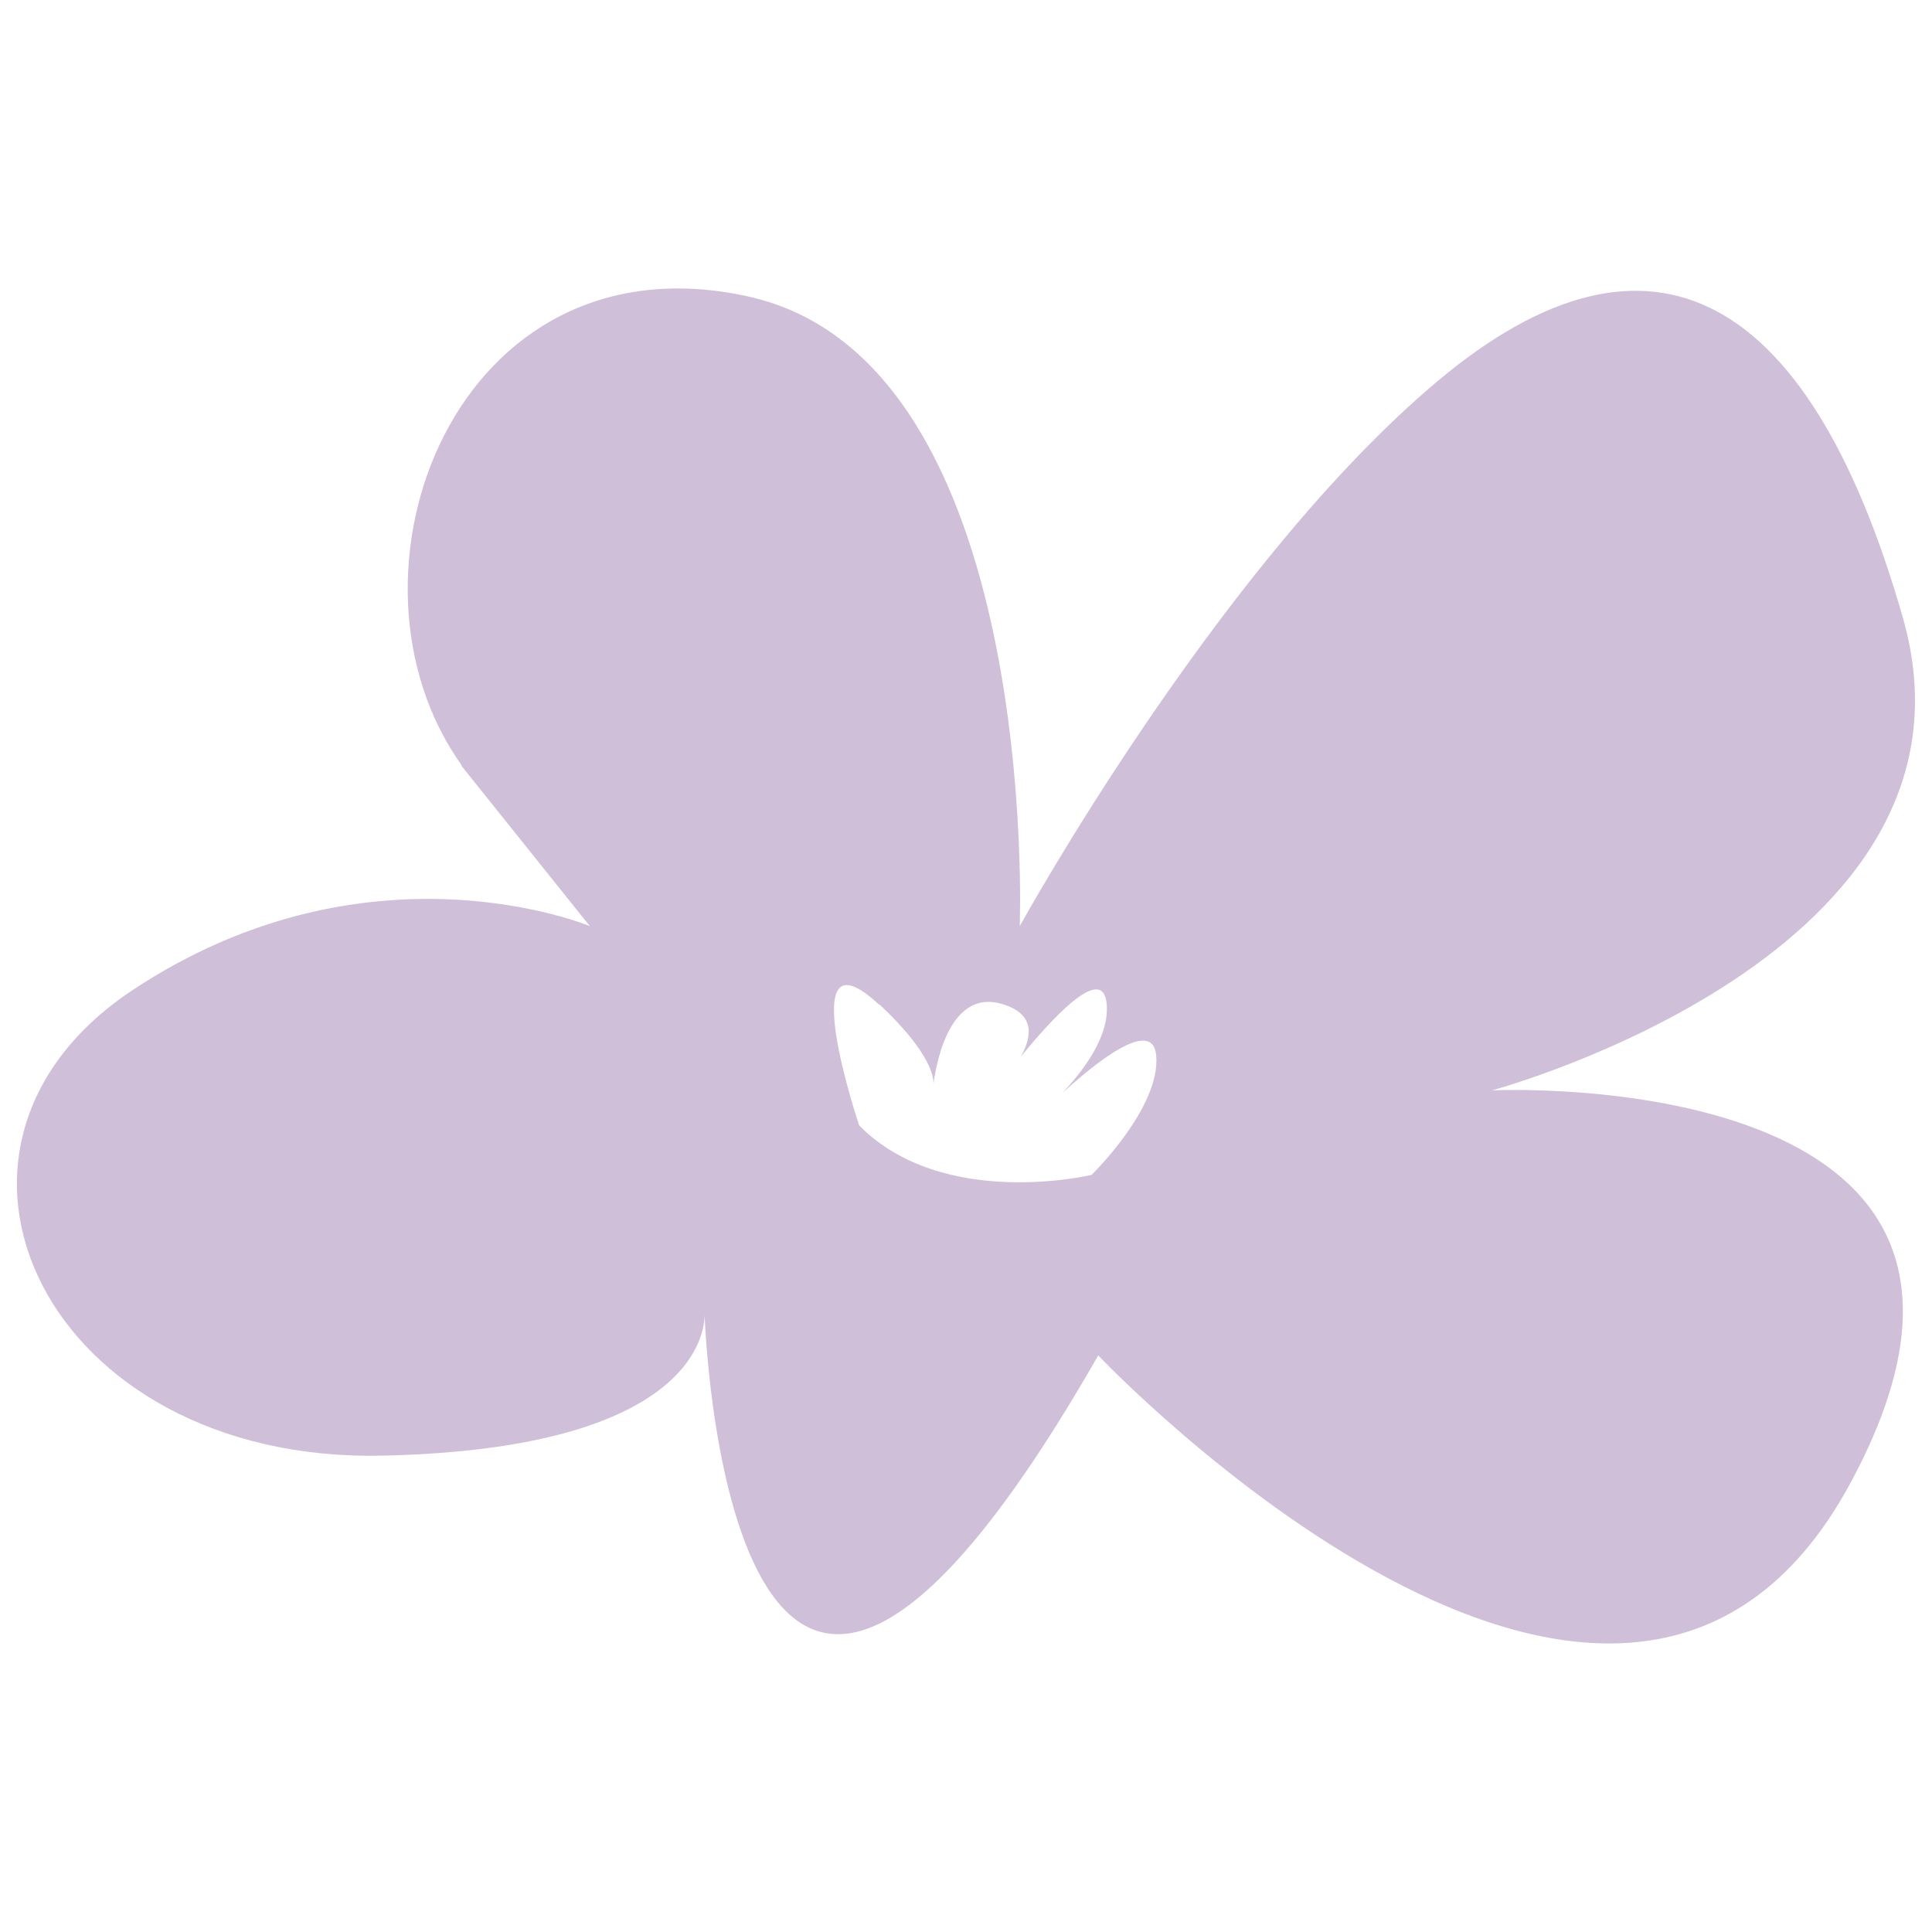 <svg viewBox="0 0 32 32" xmlns="http://www.w3.org/2000/svg" data-sanitized-data-name="variation logo" data-name="variation logo" id="variation_logo">
  <path style="fill: #cfbfd8; stroke-width: 0px;" d="M7.64,12.68l2.13,2.66s-3.67-1.54-7.59,1.07c-3.91,2.61-1.42,7.82,4.15,7.7,5.14-.11,5.34-2.03,5.34-2.33.03.72.56,11.09,6.52.67,0,0,8.65,9.13,12.45,2.13,3.79-6.99-5.93-6.52-5.93-6.52,0,0,8.39-2.25,6.81-7.82-1.59-5.57-4.32-6.88-7.87-3.79-3.56,3.08-6.76,8.89-6.76,8.89,0,0,.36-9.36-4.5-10.43-4.86-1.07-6.99,4.63-4.74,7.77ZM14.56,16.63c.89.83.91,1.25.9,1.33.02-.14.2-1.61,1.14-1.33.57.17.48.56.31.87.48-.59,1.36-1.57,1.42-.87.05.56-.43,1.15-.73,1.47.48-.44,1.49-1.28,1.55-.62.08.86-1.07,1.98-1.07,1.98,0,0-2.46.59-3.85-.82,0,0-1.13-3.36.33-2Z"></path>
</svg>